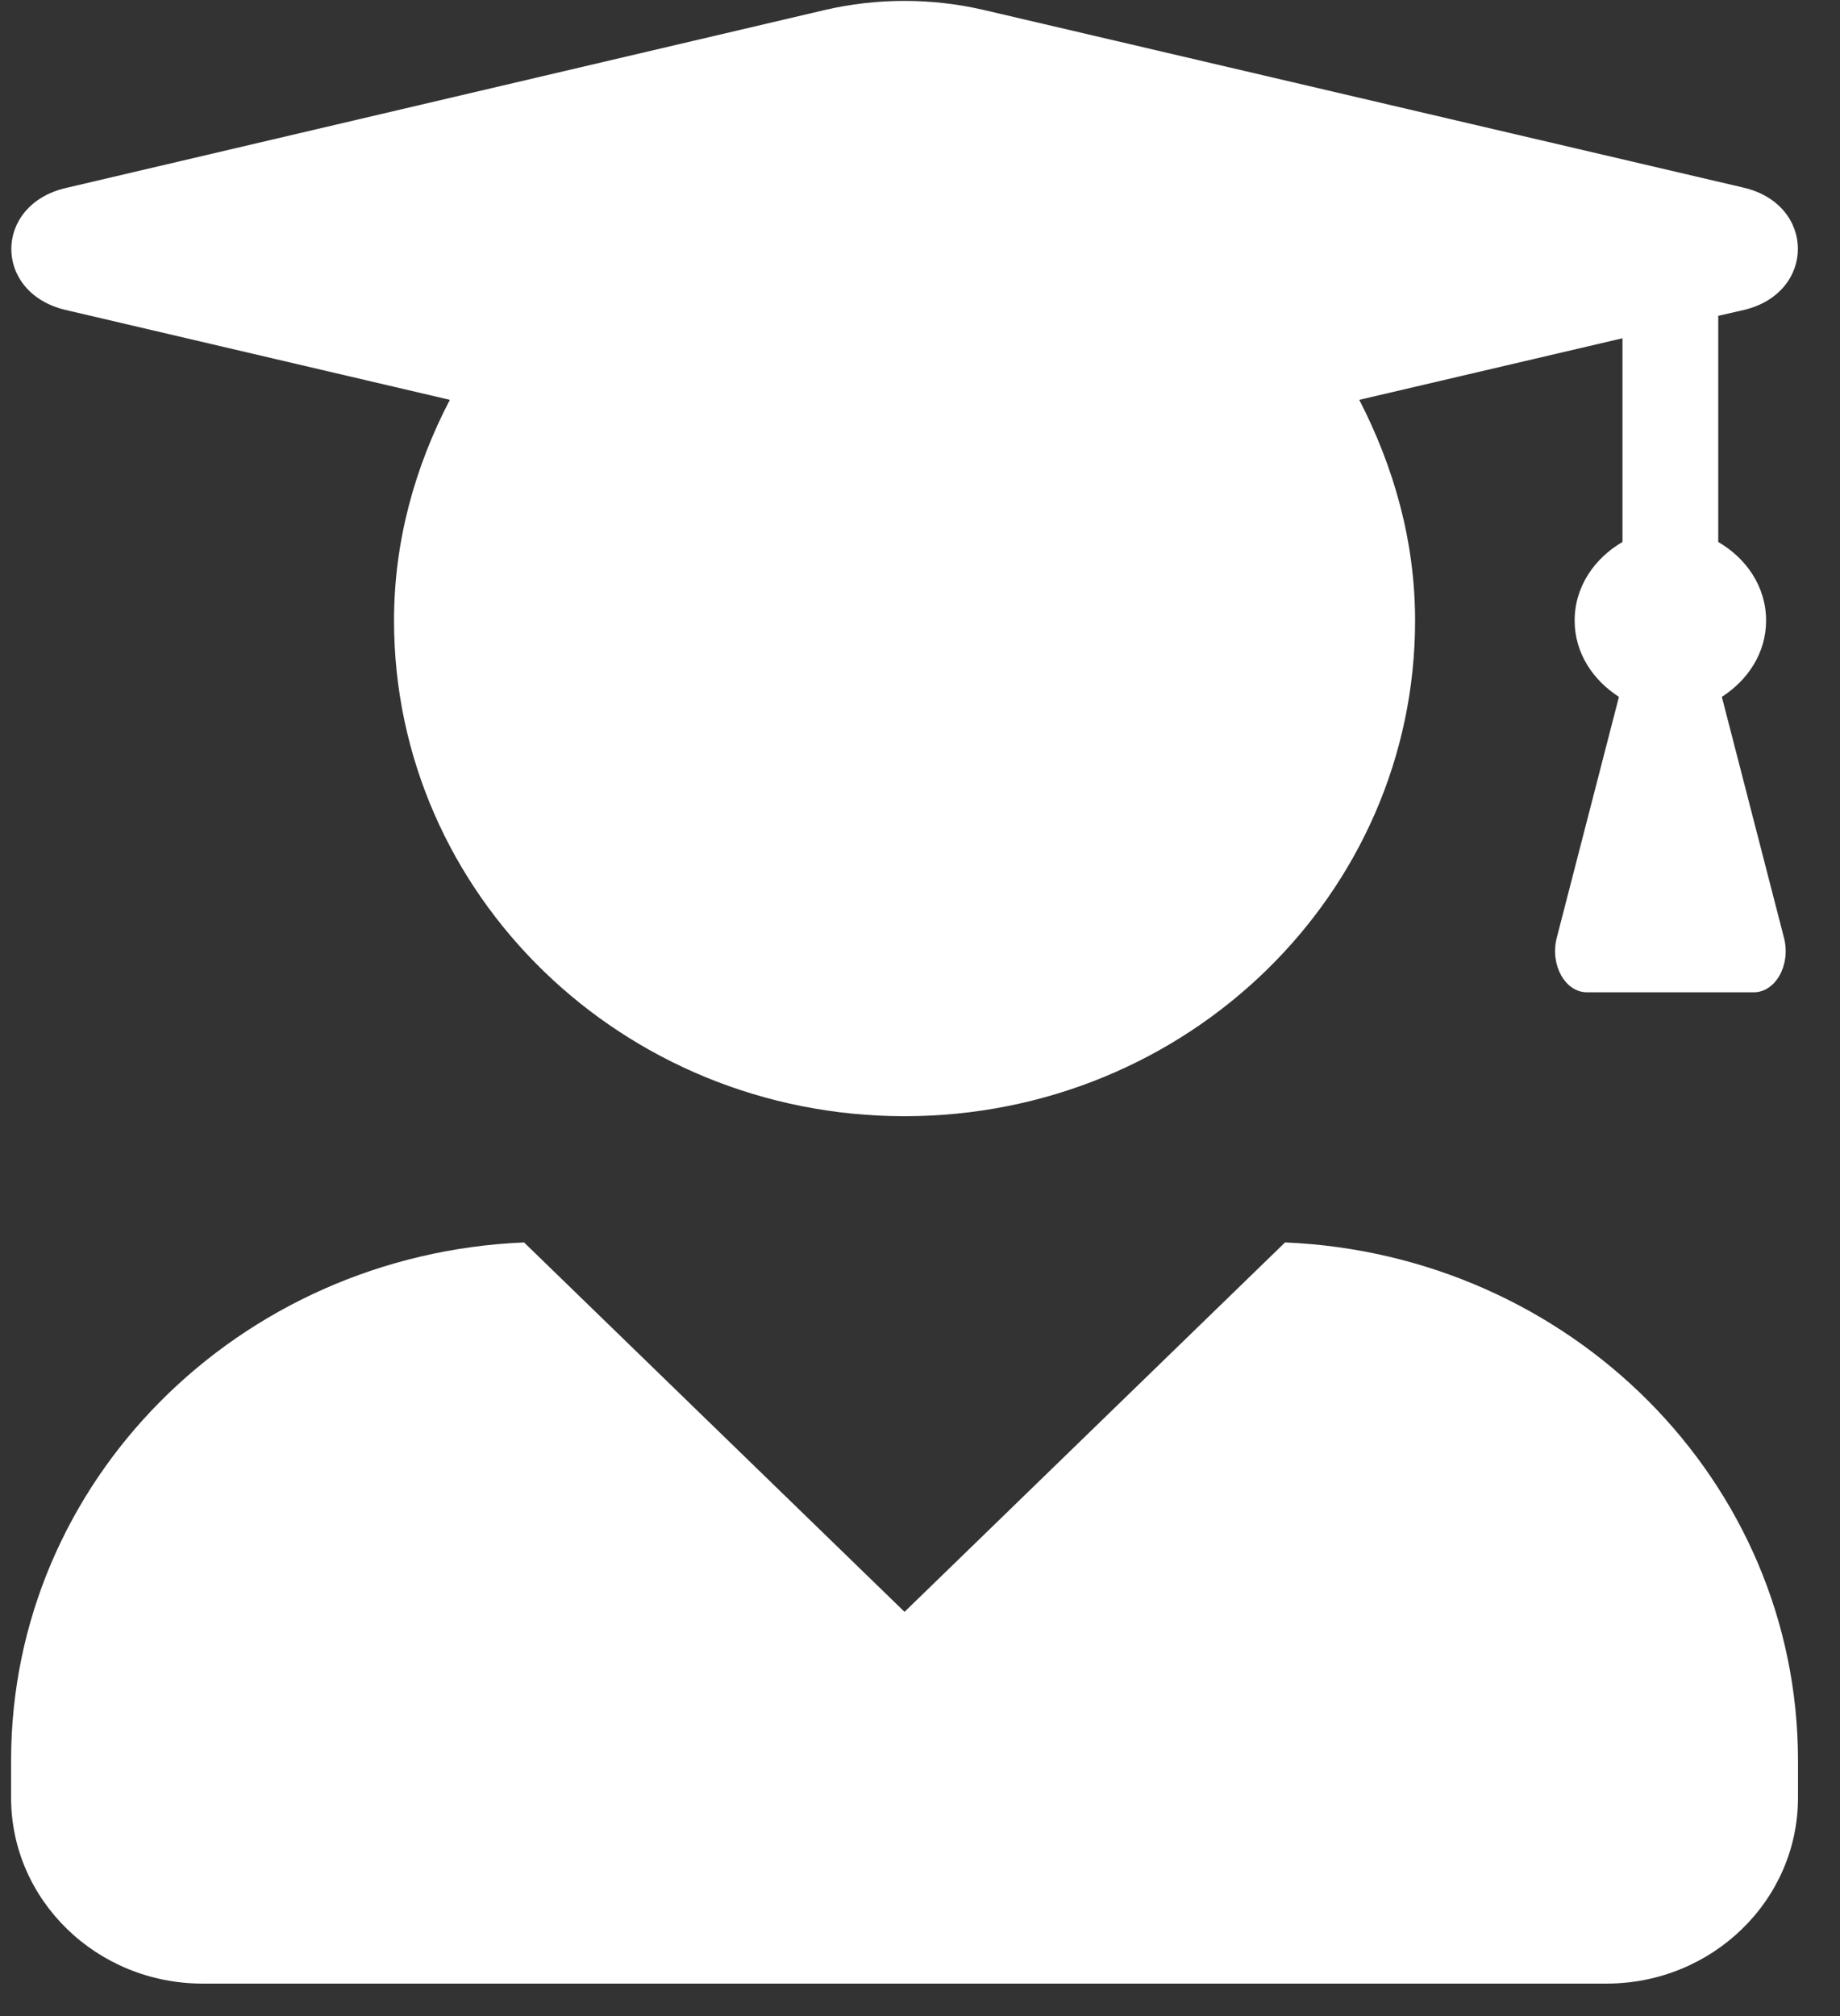 <svg width="42" height="46" viewBox="0 0 42 46" fill="none" xmlns="http://www.w3.org/2000/svg">
<rect x="0" y="0" width="42" height="46" fill="#333333" stroke="none"/>
<path d="M11.962 28.348L20.647 36.777L29.333 28.348C35.843 28.622 41.041 33.791 41.041 40.17V41.018C41.041 43.359 39.084 45.259 36.671 45.259H4.624C2.211 45.259 0.253 43.359 0.253 41.018V40.17C0.253 33.791 5.452 28.622 11.962 28.348ZM39.803 7.073L39.221 7.206V12.366C39.858 12.737 40.313 13.382 40.313 14.159C40.313 14.901 39.894 15.52 39.303 15.9L40.723 21.404C40.878 22.014 40.532 22.641 40.031 22.641H36.225C35.724 22.641 35.379 22.014 35.533 21.404L36.954 15.9C36.362 15.52 35.943 14.901 35.943 14.159C35.943 13.382 36.398 12.737 37.035 12.366V7.718L31.027 9.123C31.81 10.643 32.301 12.339 32.301 14.159C32.301 20.405 27.084 25.468 20.647 25.468C14.211 25.468 8.994 20.405 8.994 14.159C8.994 12.339 9.476 10.643 10.268 9.123L1.501 7.073C-0.156 6.685 -0.156 4.679 1.501 4.29L18.836 0.226C20.019 -0.048 21.267 -0.048 22.45 0.226L39.803 4.282C41.451 4.67 41.451 6.685 39.803 7.073Z" fill="white"/>
</svg>
